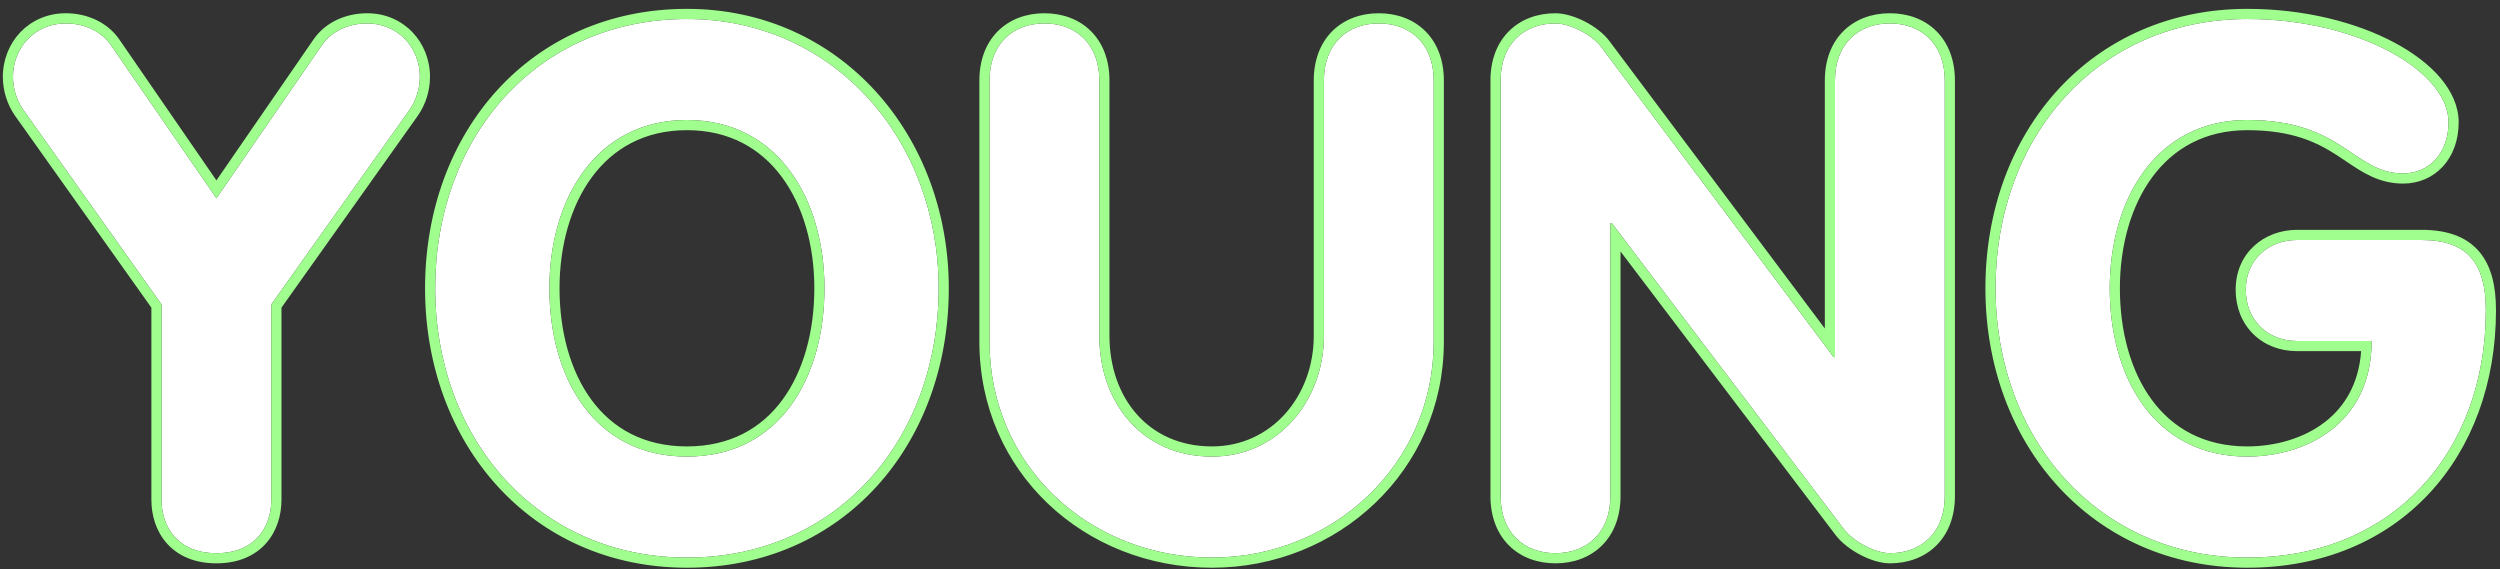 <?xml version="1.0" encoding="UTF-8"?> <svg xmlns="http://www.w3.org/2000/svg" width="246" height="56" viewBox="0 0 246 56" fill="none"><rect x="0" y="0" width="246" height="56" fill="#333333" stroke="none"/> <path d="M15.896 49.176C15.896 51.84 17.48 54.432 21.296 54.432C25.112 54.432 26.696 51.84 26.696 49.176V29.952L40.304 10.8C40.952 9.864 41.312 8.712 41.312 7.56C41.312 4.68 39.152 2.304 36.128 2.304C34.256 2.304 32.6 3.096 31.664 4.464L21.296 19.512L10.928 4.464C9.992 3.096 8.336 2.304 6.464 2.304C3.44 2.304 1.28 4.68 1.28 7.56C1.28 8.712 1.64 9.864 2.288 10.8L15.896 29.952V49.176Z" fill="white"></path> <path d="M67.594 44.928C58.45 44.928 54.058 37.152 54.058 28.368C54.058 19.656 58.594 11.808 67.594 11.808C76.594 11.808 81.13 19.656 81.13 28.368C81.13 37.152 76.738 44.928 67.594 44.928ZM67.594 54.864C82.354 54.864 92.362 43.272 92.362 28.368C92.362 13.752 82.066 1.872 67.594 1.872C52.906 1.872 42.826 13.392 42.826 28.368C42.826 43.272 52.978 54.864 67.594 54.864Z" fill="white"></path> <path d="M97.371 33.624C97.371 45.864 107.234 54.864 119.258 54.864C131.138 54.864 141.075 45.72 141.075 33.624V7.92C141.075 4.32 138.77 2.304 135.674 2.304C132.578 2.304 130.275 4.32 130.275 7.92V33.048C130.275 39.384 125.81 44.928 119.258 44.928C112.418 44.928 108.171 39.672 108.171 33.048V7.92C108.171 4.32 105.866 2.304 102.771 2.304C99.674 2.304 97.371 4.32 97.371 7.92V33.624Z" fill="white"></path> <path d="M147.66 48.816C147.66 52.416 149.964 54.432 153.06 54.432C156.156 54.432 158.46 52.416 158.46 48.816V21.96H158.604L181.428 52.056C182.436 53.352 184.596 54.432 185.964 54.432C189.06 54.432 191.364 52.416 191.364 48.816V7.92C191.364 4.32 189.06 2.304 185.964 2.304C182.868 2.304 180.564 4.32 180.564 7.92V35.136H180.42L157.596 4.68C156.66 3.384 154.428 2.304 153.06 2.304C149.964 2.304 147.66 4.32 147.66 7.92V48.816Z" fill="white"></path> <path d="M226.029 23.616C223.293 23.616 220.989 25.488 220.989 28.512C220.989 31.464 223.077 33.552 226.029 33.552H233.373C233.373 41.76 226.821 44.928 221.133 44.928C211.989 44.928 207.597 37.152 207.597 28.368C207.597 19.656 212.133 11.808 221.133 11.808C230.565 11.808 231.573 17.064 236.469 17.064C238.989 17.064 240.933 15.12 240.933 12.024C240.933 6.984 232.005 1.872 221.133 1.872C206.445 1.872 196.365 13.392 196.365 28.368C196.365 43.272 206.517 54.864 221.133 54.864C235.533 54.864 244.605 44.424 244.605 30.528C244.605 25.92 242.805 23.616 238.269 23.616H226.029Z" fill="white"></path> <path fill-rule="evenodd" clip-rule="evenodd" d="M40.304 10.8L26.696 29.952V49.176C26.696 51.84 25.112 54.432 21.296 54.432C17.48 54.432 15.896 51.84 15.896 49.176V29.952L2.288 10.8C1.64 9.864 1.28 8.712 1.28 7.56C1.28 4.68 3.44 2.304 6.464 2.304C8.336 2.304 9.992 3.096 10.928 4.464L21.296 19.512L31.664 4.464C32.6 3.096 34.256 2.304 36.128 2.304C39.152 2.304 41.312 4.68 41.312 7.56C41.312 8.712 40.952 9.864 40.304 10.8ZM30.839 3.899C30.839 3.899 30.839 3.898 30.84 3.898C31.992 2.215 33.983 1.304 36.128 1.304C39.74 1.304 42.312 4.164 42.312 7.56C42.312 8.914 41.891 10.265 41.126 11.369L41.119 11.379L27.696 30.271V49.176C27.696 50.695 27.245 52.265 26.174 53.468C25.085 54.692 23.447 55.432 21.296 55.432C19.145 55.432 17.507 54.692 16.418 53.468C15.347 52.265 14.896 50.695 14.896 49.176V30.271L1.466 11.369C0.701 10.265 0.28 8.914 0.28 7.56C0.28 4.164 2.852 1.304 6.464 1.304C8.61 1.304 10.6 2.215 11.752 3.898C11.753 3.898 11.753 3.899 11.753 3.899L21.296 17.75L30.839 3.899ZM58.202 39.349C60.258 42.14 63.345 43.928 67.594 43.928C71.842 43.928 74.93 42.14 76.986 39.349C79.067 36.523 80.13 32.61 80.13 28.368C80.13 24.17 79.035 20.255 76.933 17.416C74.854 14.608 71.763 12.808 67.594 12.808C63.424 12.808 60.333 14.608 58.254 17.416C56.153 20.255 55.058 24.17 55.058 28.368C55.058 32.61 56.12 36.523 58.202 39.349ZM93.362 28.368C93.362 43.737 82.99 55.864 67.594 55.864C52.345 55.864 41.826 43.741 41.826 28.368C41.826 12.923 52.273 0.872 67.594 0.872C82.701 0.872 93.362 13.287 93.362 28.368ZM119.258 55.864C106.729 55.864 96.371 46.462 96.371 33.624V7.92C96.371 5.901 97.022 4.224 98.206 3.052C99.386 1.883 101.004 1.304 102.771 1.304C104.537 1.304 106.155 1.883 107.335 3.052C108.519 4.224 109.171 5.901 109.171 7.92V33.048C109.171 36.15 110.164 38.871 111.895 40.805C113.615 42.727 116.112 43.928 119.258 43.928C125.15 43.928 129.274 38.946 129.274 33.048V7.92C129.274 5.901 129.926 4.224 131.11 3.052C132.29 1.883 133.908 1.304 135.674 1.304C137.441 1.304 139.059 1.883 140.239 3.052C141.423 4.224 142.075 5.901 142.075 7.92V33.624C142.075 46.313 131.649 55.864 119.258 55.864ZM181.428 52.056L158.604 21.96H158.46V48.816C158.46 52.416 156.156 54.432 153.06 54.432C149.964 54.432 147.66 52.416 147.66 48.816V7.92C147.66 4.32 149.964 2.304 153.06 2.304C154.428 2.304 156.66 3.384 157.596 4.68L180.42 35.136H180.564V7.92C180.564 4.32 182.868 2.304 185.964 2.304C189.06 2.304 191.364 4.32 191.364 7.92V48.816C191.364 52.416 189.06 54.432 185.964 54.432C184.596 54.432 182.436 53.352 181.428 52.056ZM179.564 32.326V7.92C179.564 5.901 180.215 4.224 181.399 3.052C182.579 1.883 184.197 1.304 185.964 1.304C187.73 1.304 189.348 1.883 190.528 3.052C191.712 4.224 192.364 5.901 192.364 7.92V48.816C192.364 50.835 191.712 52.512 190.528 53.684C189.348 54.853 187.73 55.432 185.964 55.432C185.059 55.432 184.014 55.09 183.102 54.619C182.18 54.143 181.257 53.466 180.638 52.67L180.631 52.66L159.46 24.744V48.816C159.46 50.835 158.808 52.512 157.624 53.684C156.444 54.853 154.826 55.432 153.06 55.432C151.293 55.432 149.675 54.853 148.495 53.684C147.311 52.512 146.66 50.835 146.66 48.816V7.92C146.66 5.901 147.311 4.224 148.495 3.052C149.675 1.883 151.293 1.304 153.06 1.304C153.961 1.304 155.022 1.644 155.944 2.115C156.869 2.588 157.807 3.269 158.401 4.087C158.403 4.089 158.404 4.092 158.406 4.095L179.564 32.326ZM219.989 28.512C219.989 24.86 222.819 22.616 226.029 22.616H238.269C240.695 22.616 242.609 23.235 243.887 24.682C245.141 26.102 245.605 28.125 245.605 30.528C245.605 37.693 243.264 44.033 238.999 48.59C234.727 53.155 228.587 55.864 221.133 55.864C205.884 55.864 195.365 43.741 195.365 28.368C195.365 12.923 205.812 0.872 221.133 0.872C226.715 0.872 231.828 2.182 235.579 4.175C237.453 5.171 239.021 6.355 240.131 7.665C241.24 8.974 241.933 10.459 241.933 12.024C241.933 13.783 241.378 15.296 240.382 16.381C239.384 17.469 237.997 18.064 236.469 18.064C234.087 18.064 232.437 16.945 230.844 15.865C230.549 15.665 230.256 15.467 229.961 15.277C228.039 14.041 225.615 12.808 221.133 12.808C216.963 12.808 213.872 14.608 211.793 17.416C209.692 20.255 208.597 24.17 208.597 28.368C208.597 32.61 209.659 36.523 211.741 39.349C213.797 42.14 216.884 43.928 221.133 43.928C223.81 43.928 226.639 43.179 228.774 41.527C230.683 40.05 232.097 37.807 232.337 34.552H226.029C224.31 34.552 222.789 33.94 221.695 32.846C220.6 31.752 219.989 30.23 219.989 28.512ZM233.339 34.552C232.828 42.019 226.584 44.928 221.133 44.928C211.989 44.928 207.597 37.152 207.597 28.368C207.597 19.656 212.133 11.808 221.133 11.808C226.615 11.808 229.251 13.584 231.459 15.071C233.05 16.142 234.418 17.064 236.469 17.064C238.989 17.064 240.933 15.12 240.933 12.024C240.933 6.984 232.005 1.872 221.133 1.872C206.445 1.872 196.365 13.392 196.365 28.368C196.365 43.272 206.517 54.864 221.133 54.864C235.533 54.864 244.605 44.424 244.605 30.528C244.605 25.92 242.805 23.616 238.269 23.616H226.029C223.293 23.616 220.989 25.488 220.989 28.512C220.989 31.464 223.077 33.552 226.029 33.552H233.373C233.373 33.894 233.361 34.227 233.339 34.552ZM54.058 28.368C54.058 37.152 58.45 44.928 67.594 44.928C76.738 44.928 81.13 37.152 81.13 28.368C81.13 19.656 76.594 11.808 67.594 11.808C58.594 11.808 54.058 19.656 54.058 28.368ZM92.362 28.368C92.362 43.272 82.354 54.864 67.594 54.864C52.978 54.864 42.826 43.272 42.826 28.368C42.826 13.392 52.906 1.872 67.594 1.872C82.066 1.872 92.362 13.752 92.362 28.368ZM119.258 54.864C107.235 54.864 97.371 45.864 97.371 33.624V7.92C97.371 4.32 99.674 2.304 102.771 2.304C105.867 2.304 108.171 4.32 108.171 7.92V33.048C108.171 39.672 112.419 44.928 119.258 44.928C125.811 44.928 130.275 39.384 130.275 33.048V7.92C130.275 4.32 132.579 2.304 135.674 2.304C138.771 2.304 141.075 4.32 141.075 7.92V33.624C141.075 45.72 131.139 54.864 119.258 54.864Z" fill="#A0FE8E"></path> </svg> 